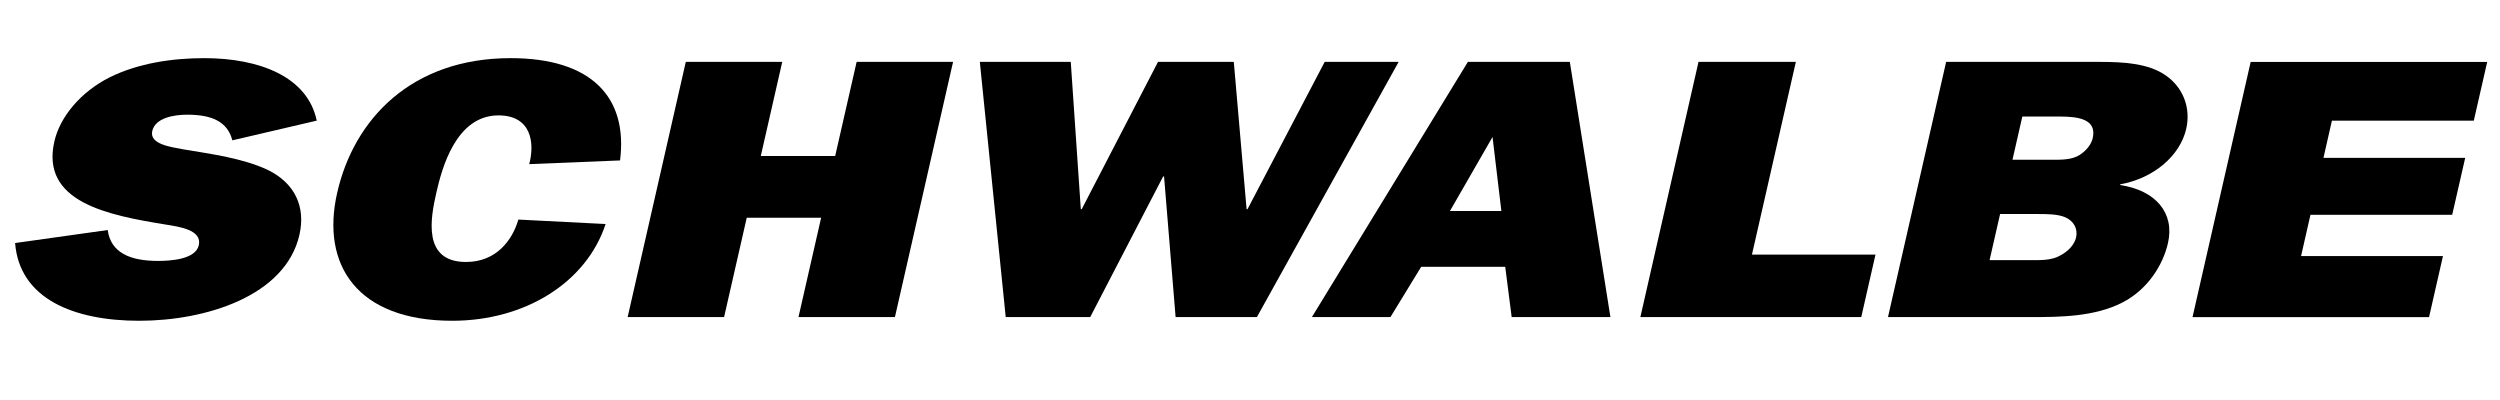 <?xml version="1.0" encoding="UTF-8"?><svg id="Ebene_1" xmlns="http://www.w3.org/2000/svg" width="176.39mm" height="28.22mm" xmlns:xlink="http://www.w3.org/1999/xlink" viewBox="0 0 500 80"><defs><style>.cls-1{clip-path:url(#clippath-1);}.cls-2{clip-path:url(#clippath);}.cls-3{fill:none;}.cls-4{fill-rule:evenodd;}</style><clipPath id="clippath"><rect class="cls-3" x="-234.42" y="-46.44" width="840.39" height="296.61"/></clipPath><clipPath id="clippath-1"><polyline class="cls-3" points="-234.42 -46.44 -234.42 192.44 497.78 192.44 497.78 -46.44"/></clipPath></defs><g class="cls-2"><path id="path2674" d="m3,48.61c.87,11.09,11.61,15.55,24.84,15.55s29.23-4.91,32.03-17.19c1.27-5.58-.86-10.34-6.4-13.02-4.99-2.31-11.14-3.13-16.89-4.09-2.29-.45-6.76-.97-6.15-3.65.61-2.68,4.42-3.27,6.99-3.27,4.87,0,8.06,1.34,9.03,5.13l16.88-3.94c-1.84-8.85-11.57-12.5-22.5-12.5-6.25,0-13.17.97-18.98,3.87-5.71,2.9-9.86,7.81-11,12.8-2.77,12.13,10.7,14.73,22.12,16.59,2.75.45,7.48,1.04,6.77,4.17-.64,2.83-5.67,3.13-8.15,3.13-5.6,0-9.45-1.64-10.07-6.18l-18.51,2.6"/><path id="path2676" d="m103.66,43.92c-1.24,4.24-4.5,8.48-10.47,8.48-8.73,0-7.11-8.7-5.94-13.84,1.1-4.84,3.9-15.48,12.44-15.48,6.52,0,7.3,5.43,6.14,9.75l18.17-.74c1.61-12.72-5.81-20.46-21.88-20.46-19.84,0-31.35,12.2-34.7,26.93-3.31,14.51,4.09,25.6,23.01,25.6,14.51,0,26.81-7.59,30.68-19.35l-17.43-.89"/><path id="path2678" d="m190.61,12.38h-19.29l-4.29,18.82h-14.88l4.29-18.82h-19.29l-11.63,51.04h19.29l4.53-19.87h14.88l-4.53,19.87h19.29l11.63-51.04Z"/><path id="path2680" d="m279.73,12.38h-14.79l-15.44,29.46h-.18l-2.56-29.46h-15.16l-15.26,29.46h-.18l-2.01-29.46h-18.19l5.18,51.04h16.9l14.59-28.13h.18l2.31,28.13h16.26l28.35-51.04Z"/><path id="path2682" class="cls-4" d="m289.99,42.21l8.52-14.81,1.77,14.81h-10.29Zm12.35,21.21h19.75l-8.12-51.04h-20.39l-31.2,51.04h15.71l6.15-10.05h16.81l1.29,10.05Z"/><path id="path2684" d="m375.11,50.92h-24.71l8.78-38.54h-19.47l-11.63,51.04h44.18l2.85-12.5Z"/><path id="path2686" class="cls-4" d="m402.51,31.94l1.97-8.63h7.53c3.67,0,7.41.52,6.55,4.32-.27,1.19-1.2,2.45-2.6,3.35-1.62,1.04-3.8.97-5.64.97h-7.81Zm-4.58,20.09l2.1-9.22h7.63c1.74,0,3.95,0,5.45.67,1.67.74,2.51,2.31,2.12,4.02-.32,1.41-1.55,2.75-3.11,3.57-1.8,1.04-3.89.96-5.82.96h-8.36Zm-20.32,11.39h28.84c5.69,0,12.51-.08,18.02-2.9,5.09-2.6,8.14-7.51,9.14-11.9,1.39-6.1-2.55-10.57-9.57-11.61l.04-.15c6.7-1.19,11.96-5.73,13.18-11.09.95-4.17-.58-8.33-4.25-10.79-3.42-2.3-8.22-2.6-13-2.6h-30.77l-11.63,51.04"/><g class="cls-1"><path id="path2696" d="m488.61,51.22h-28.38l1.88-8.26h28.35l2.6-11.38h-28.35l1.69-7.44h28.38l2.68-11.75h-47.31l-11.63,51.04h47.31l2.78-12.2Z"/></g></g></svg>